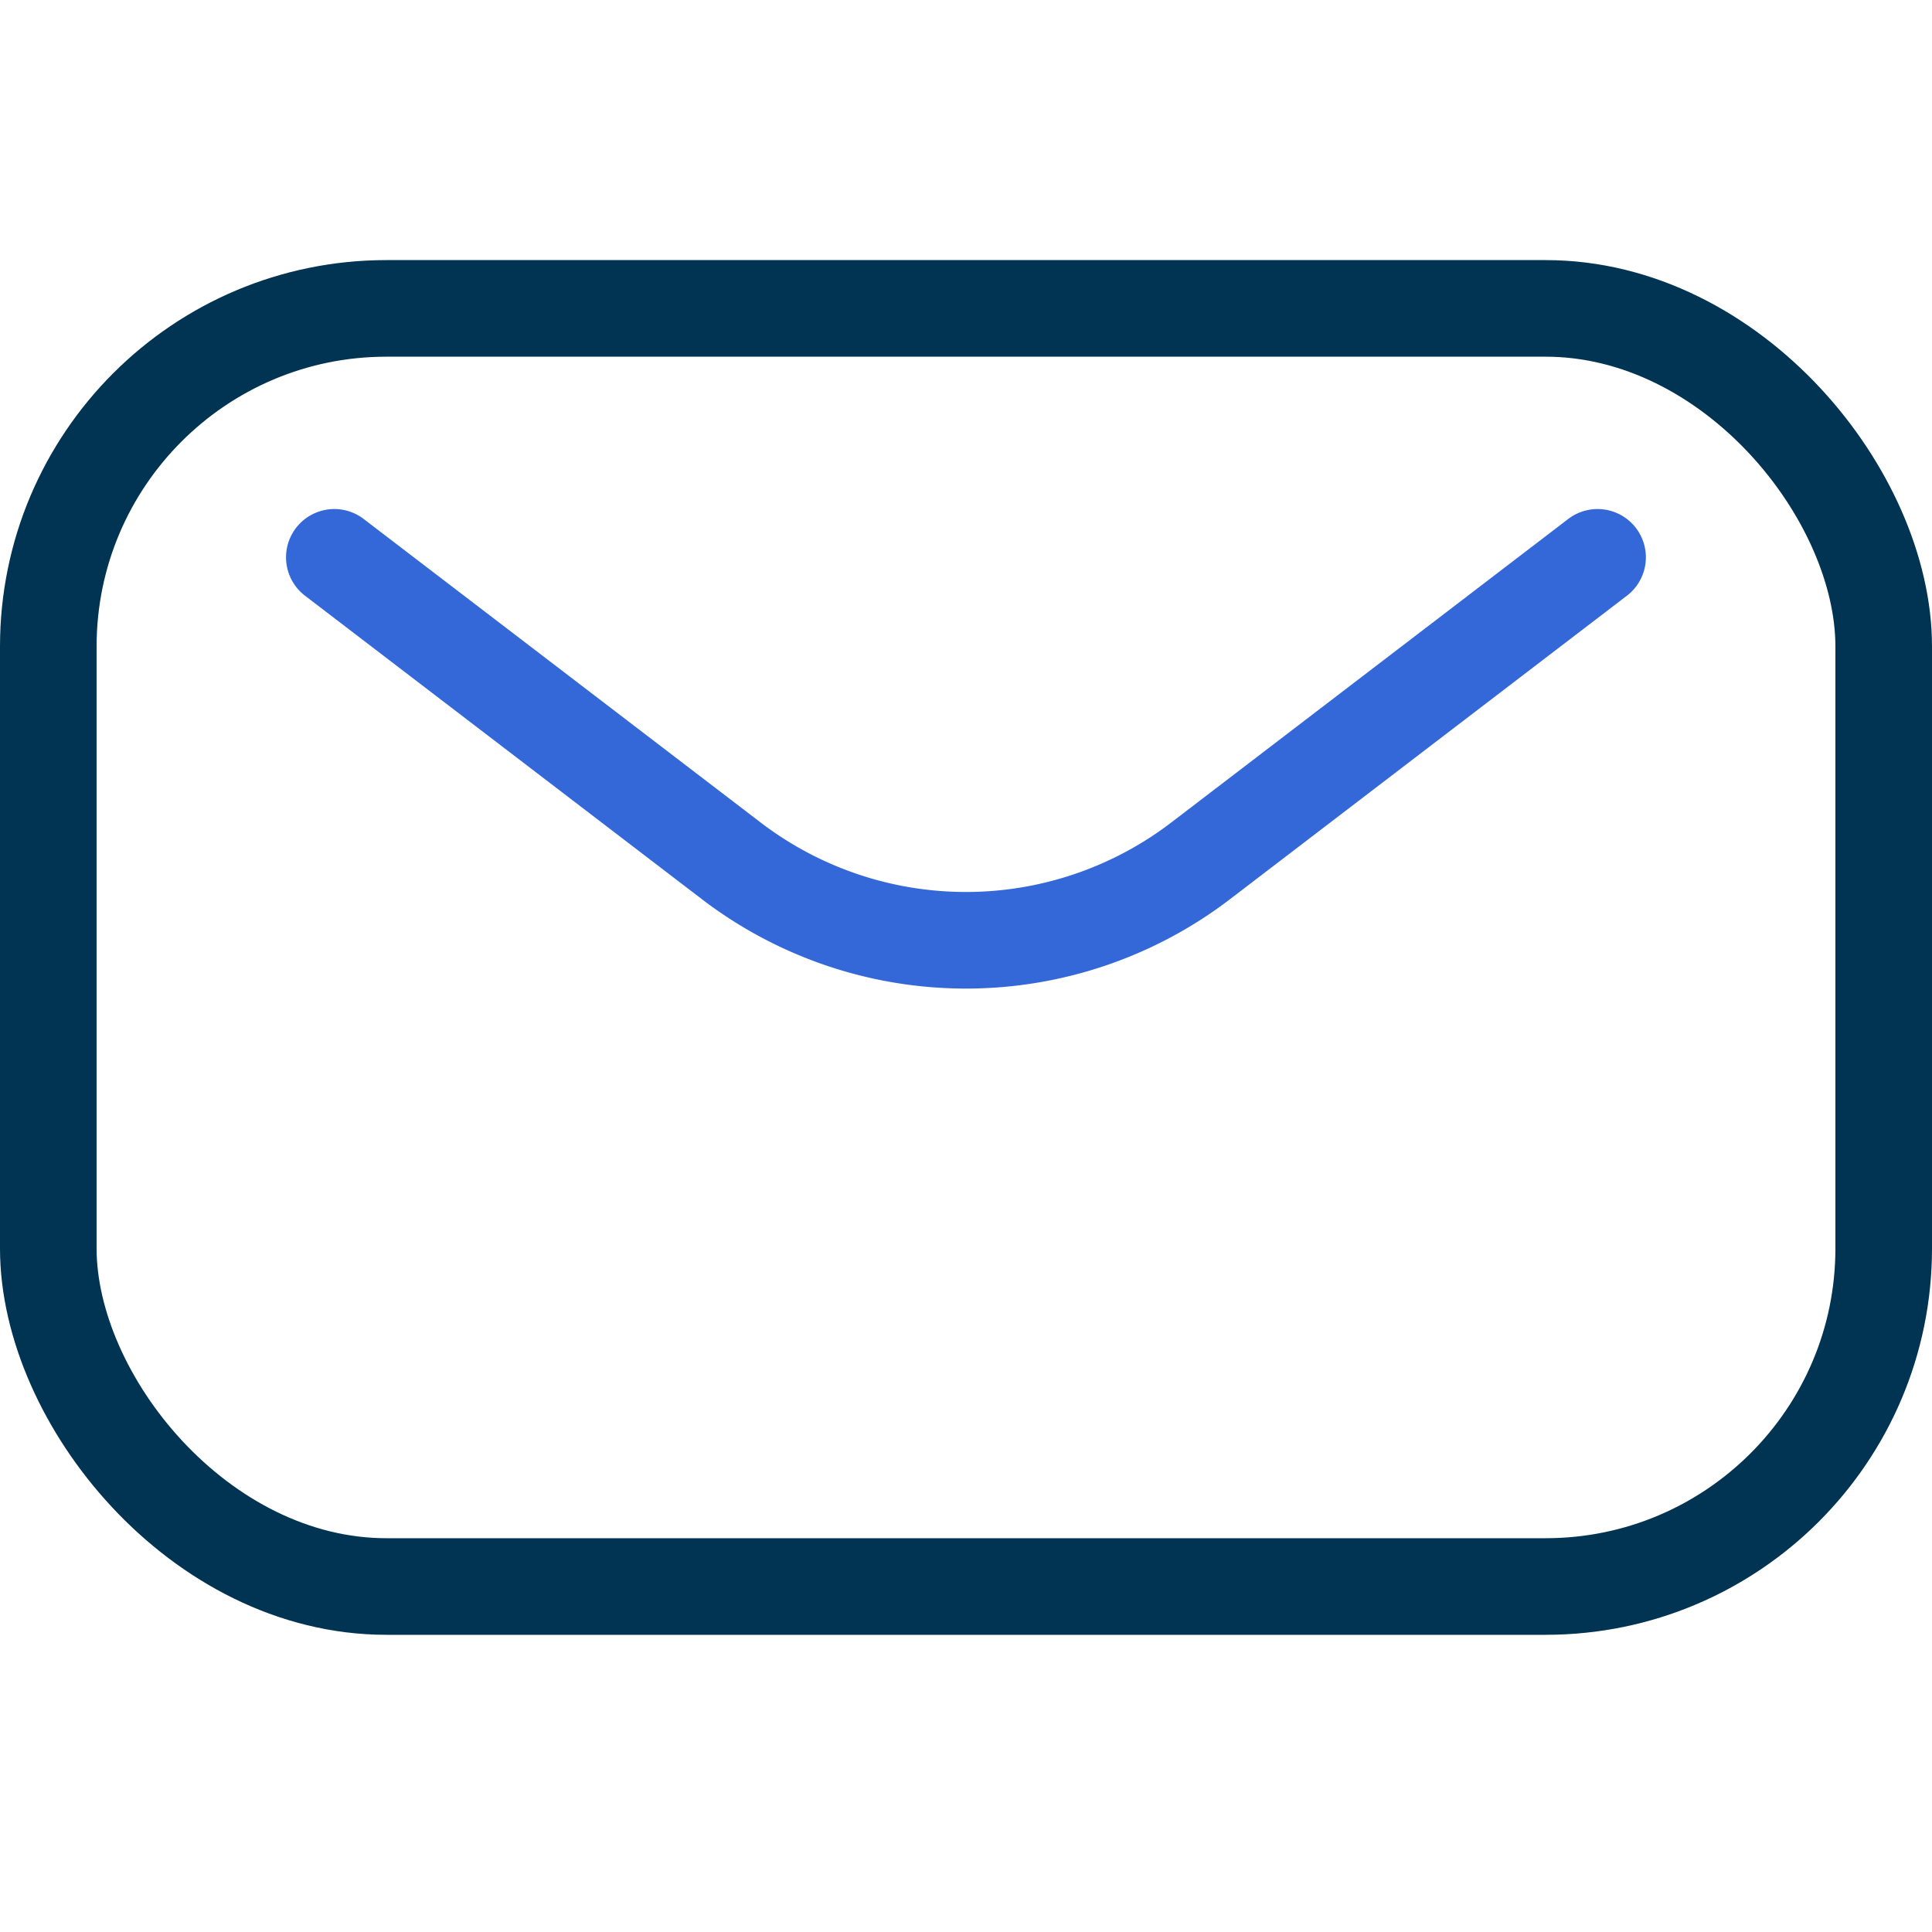 <?xml version="1.0" encoding="UTF-8"?> <svg xmlns="http://www.w3.org/2000/svg" width="40" height="40" fill="none"><path stroke="#3468D9" stroke-linecap="round" stroke-linejoin="round" stroke-width="2" d="m6.922 11.539 8.217 6.283a8 8 0 0 0 9.72 0l8.217-6.283"></path><rect width="38" height="26.462" x="1" y="6.385" stroke="#003452" stroke-width="2" rx="7"></rect></svg> 
